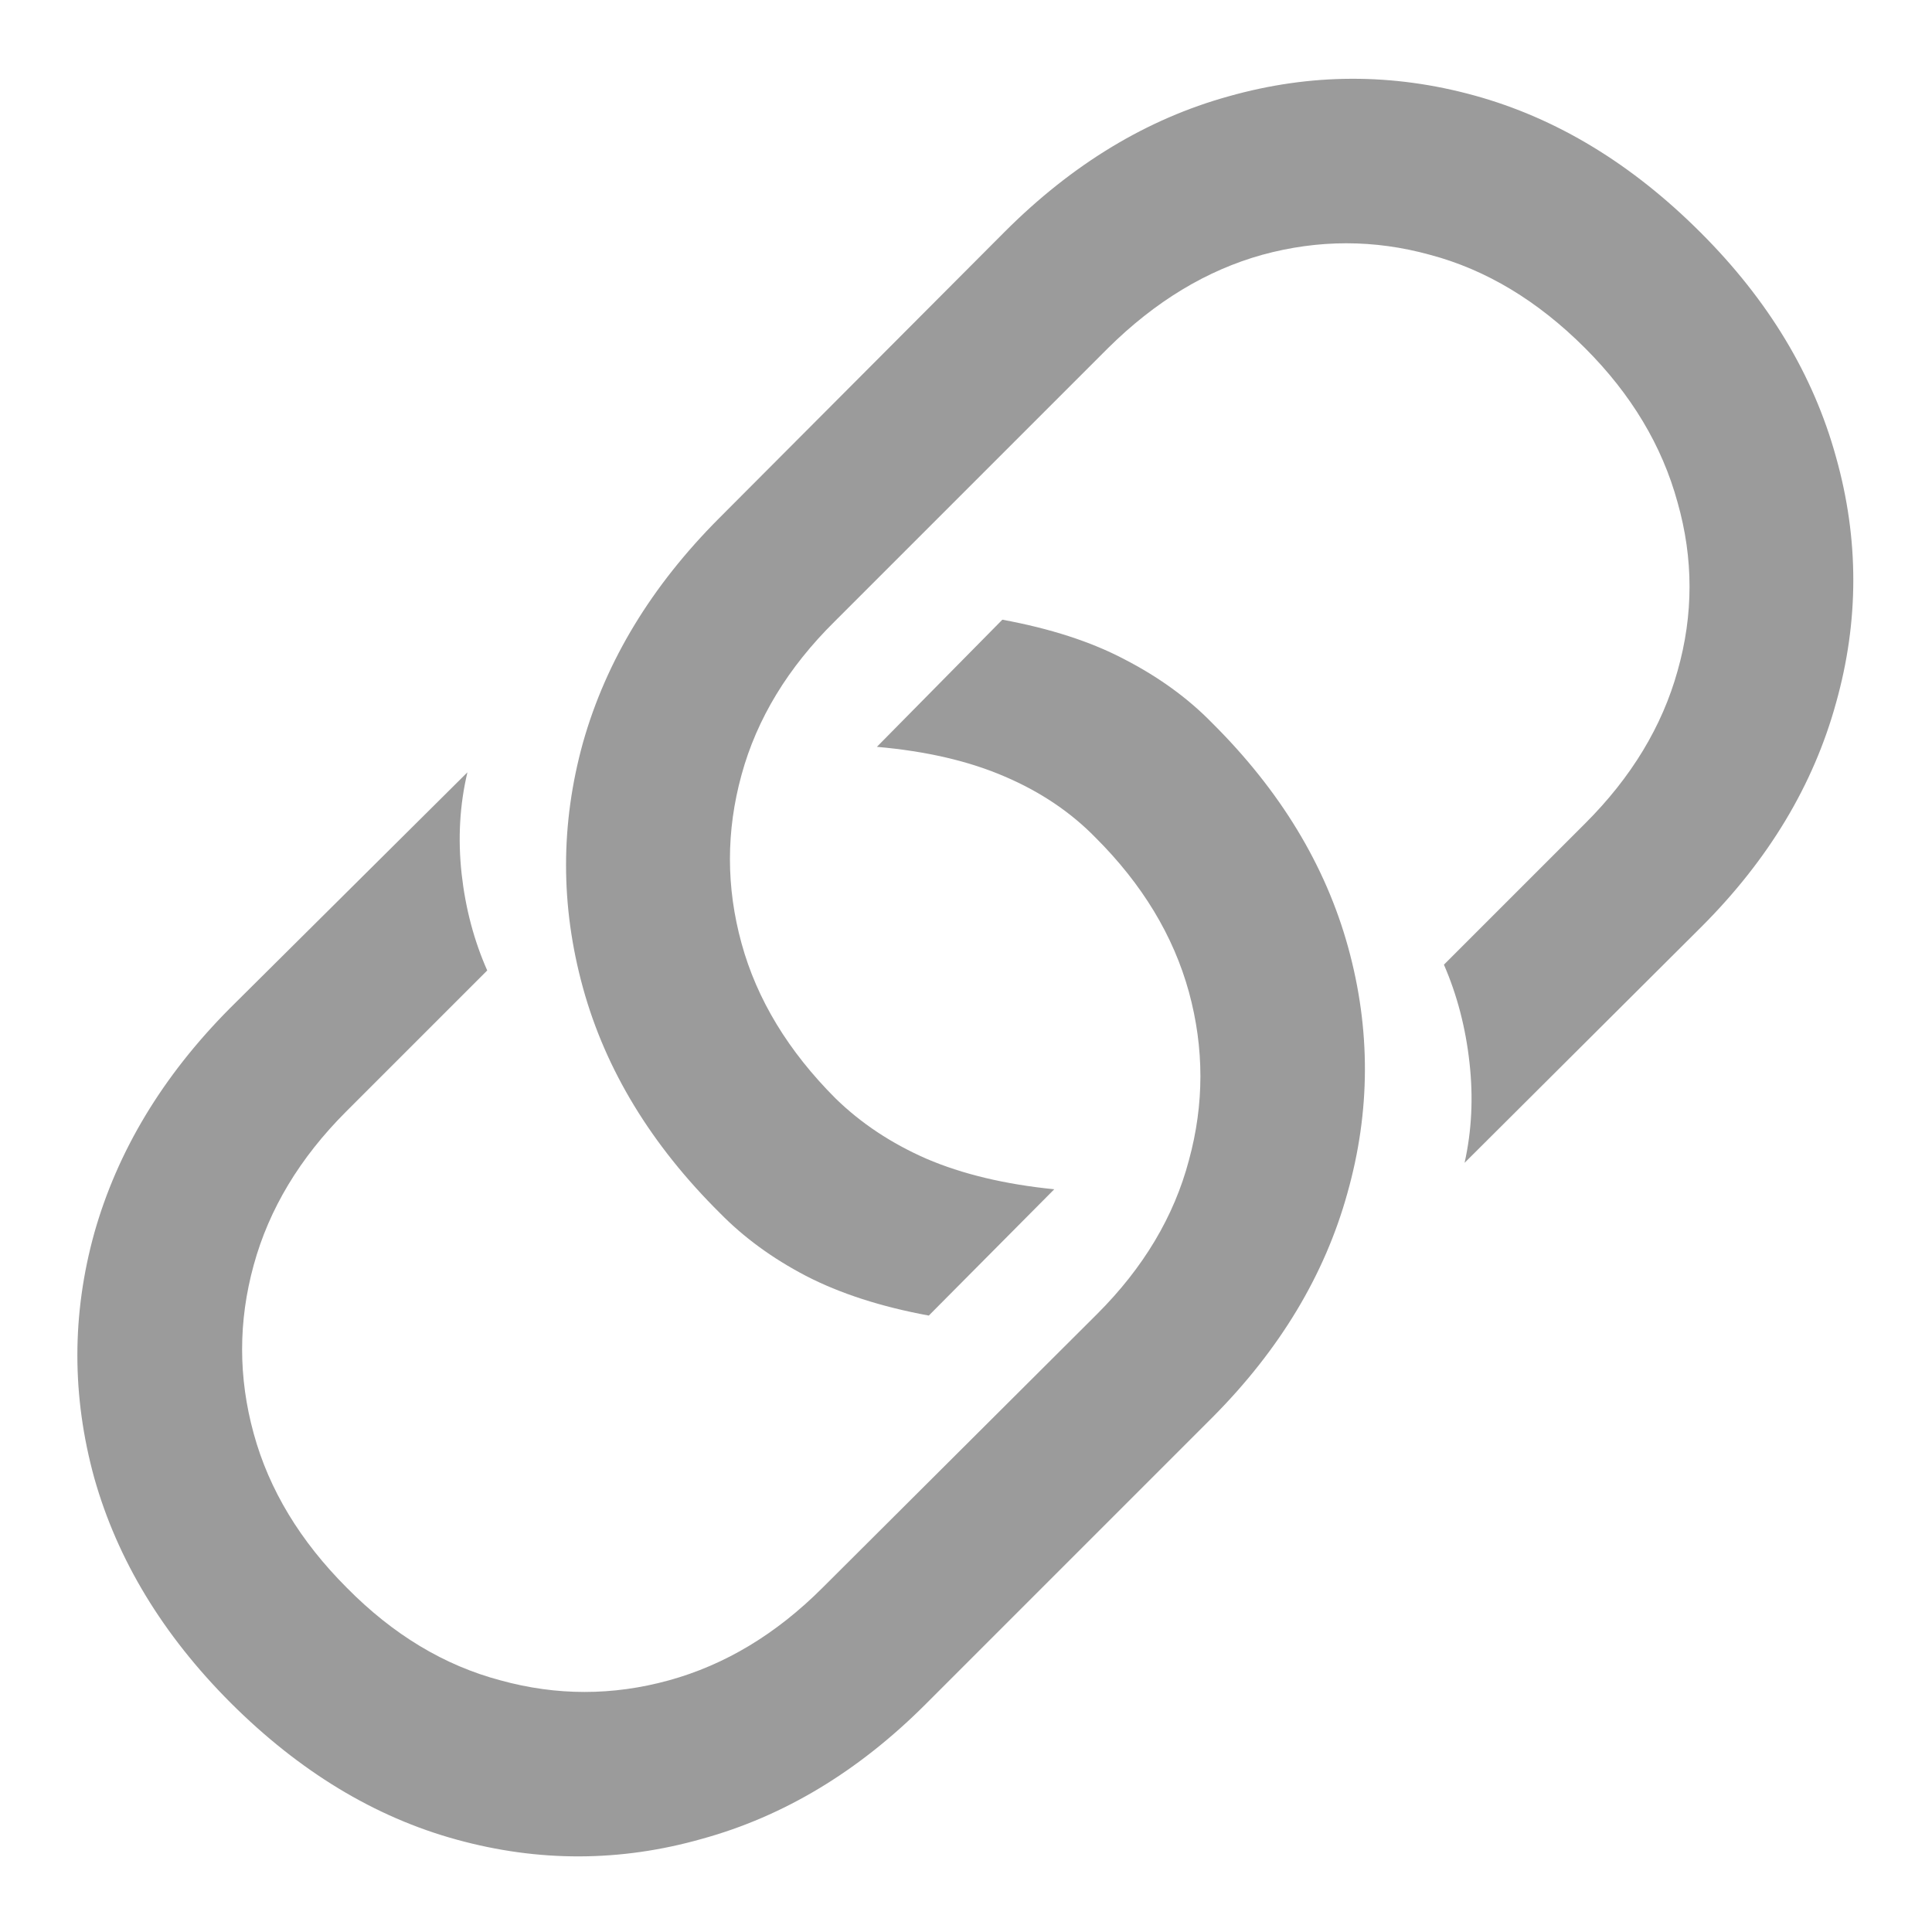 <svg width="16" height="16" viewBox="0 0 16 16" fill="none" xmlns="http://www.w3.org/2000/svg">
<path d="M8.301 5.132C8.697 5.205 9.035 5.314 9.312 5.46C9.595 5.606 9.837 5.781 10.037 5.986C10.602 6.547 10.978 7.167 11.165 7.846C11.352 8.525 11.35 9.204 11.158 9.883C10.971 10.557 10.6 11.175 10.044 11.735L7.665 14.114C7.109 14.67 6.492 15.042 5.812 15.229C5.138 15.42 4.461 15.422 3.782 15.235C3.103 15.049 2.479 14.67 1.909 14.101C1.349 13.54 0.973 12.92 0.781 12.241C0.594 11.562 0.594 10.885 0.781 10.211C0.973 9.532 1.346 8.912 1.902 8.352L3.871 6.396C3.807 6.665 3.791 6.946 3.823 7.237C3.855 7.524 3.926 7.791 4.035 8.037L2.866 9.206C2.483 9.589 2.228 10.013 2.101 10.477C1.973 10.942 1.973 11.407 2.101 11.872C2.228 12.337 2.486 12.763 2.873 13.15C3.256 13.538 3.68 13.793 4.145 13.916C4.609 14.044 5.074 14.044 5.539 13.916C6.004 13.788 6.428 13.533 6.811 13.15L9.087 10.881C9.47 10.498 9.723 10.074 9.846 9.609C9.973 9.145 9.973 8.68 9.846 8.215C9.718 7.75 9.461 7.324 9.073 6.937C8.868 6.727 8.618 6.558 8.321 6.431C8.025 6.303 7.672 6.221 7.262 6.185L8.301 5.132ZM7.692 10.895C7.296 10.822 6.956 10.712 6.674 10.566C6.396 10.421 6.159 10.247 5.963 10.047C5.393 9.482 5.015 8.86 4.828 8.181C4.641 7.502 4.641 6.825 4.828 6.15C5.02 5.471 5.396 4.852 5.956 4.291L8.321 1.919C8.882 1.358 9.499 0.985 10.174 0.798C10.853 0.606 11.532 0.604 12.211 0.791C12.89 0.978 13.514 1.356 14.084 1.926C14.645 2.486 15.018 3.106 15.205 3.785C15.396 4.464 15.396 5.143 15.205 5.822C15.018 6.501 14.647 7.119 14.091 7.675L12.129 9.63C12.188 9.366 12.202 9.09 12.17 8.803C12.138 8.511 12.067 8.24 11.958 7.989L13.127 6.82C13.51 6.438 13.765 6.016 13.893 5.556C14.025 5.091 14.025 4.626 13.893 4.161C13.765 3.692 13.51 3.266 13.127 2.883C12.735 2.491 12.307 2.233 11.842 2.11C11.382 1.983 10.919 1.983 10.454 2.11C9.994 2.238 9.568 2.495 9.176 2.883L6.913 5.146C6.526 5.528 6.268 5.952 6.141 6.417C6.013 6.882 6.013 7.347 6.141 7.812C6.268 8.276 6.528 8.705 6.92 9.097C7.13 9.302 7.38 9.468 7.672 9.596C7.968 9.723 8.321 9.808 8.731 9.849L7.692 10.895Z" fill="#9B9B9B"/>
</svg>
